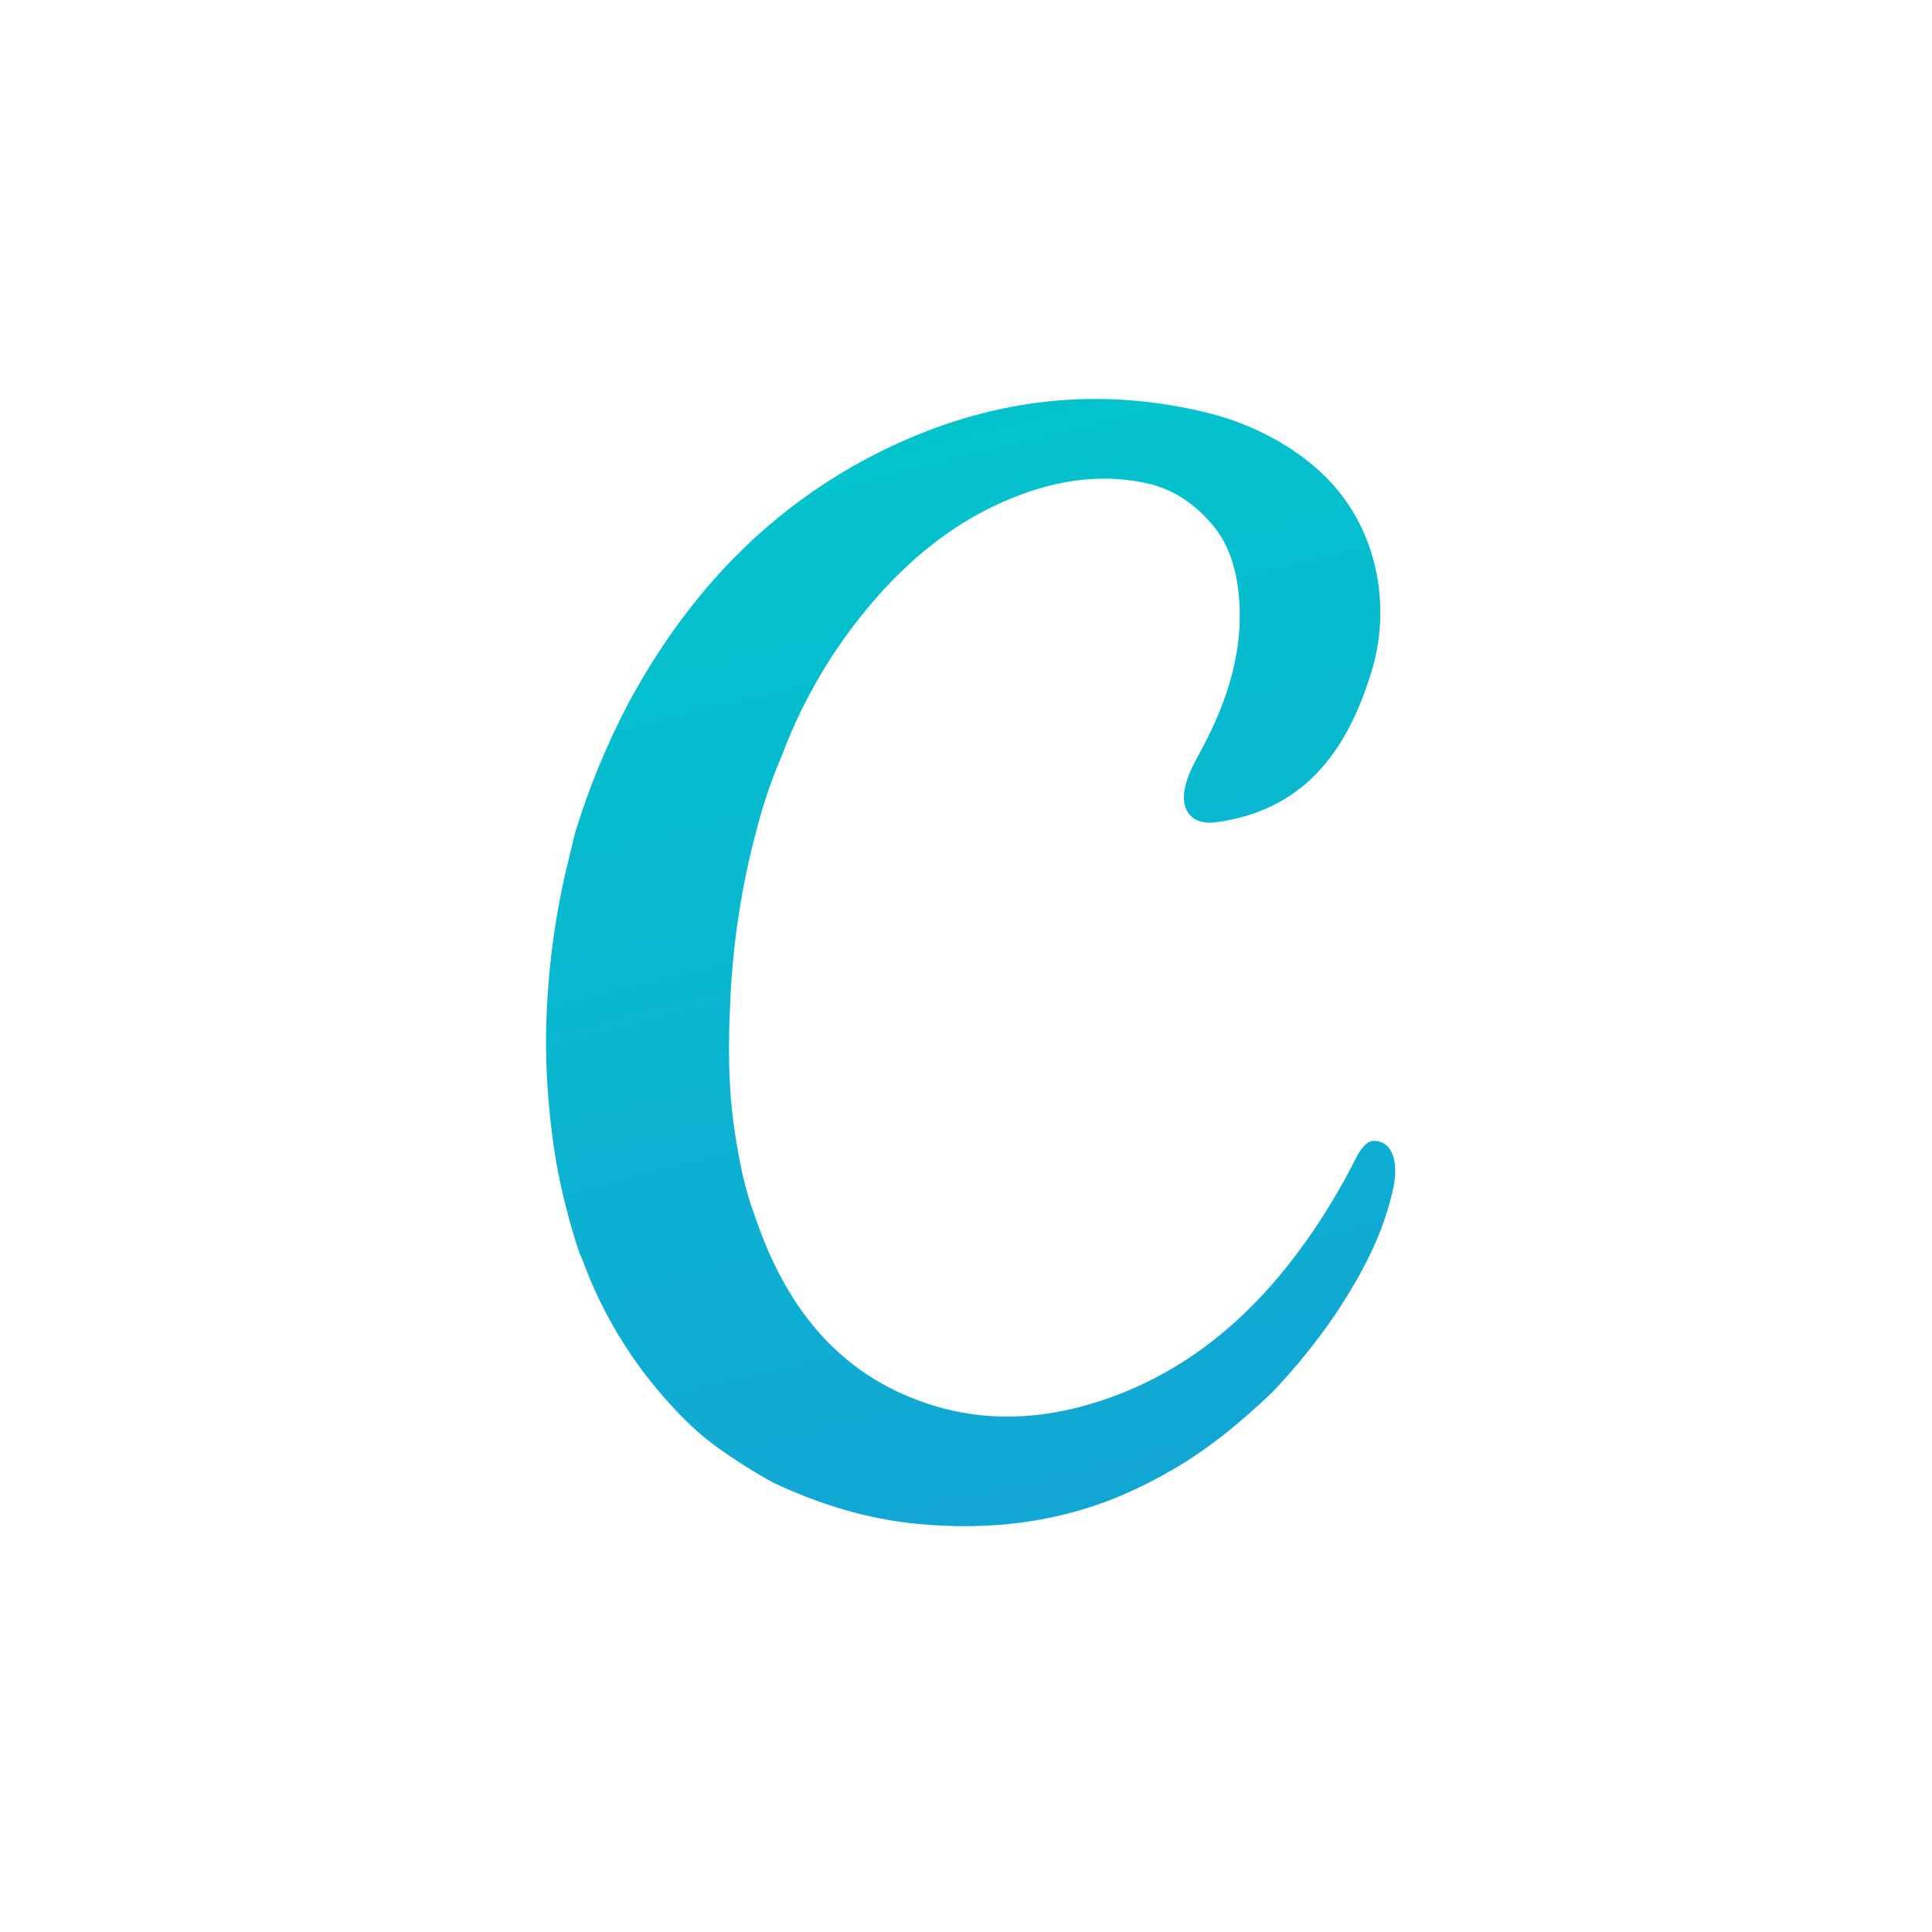 <?xml version="1.0" encoding="UTF-8"?> <svg xmlns="http://www.w3.org/2000/svg" width="35" height="35" viewBox="0 0 35 35" fill="none"><path d="M10.499 22.71C10.317 22.162 10.175 21.601 10.073 21.033C9.957 20.33 9.896 19.62 9.891 18.909C9.894 17.913 10.002 16.92 10.213 15.947C10.279 15.655 10.353 15.363 10.423 15.072C10.666 14.279 10.982 13.51 11.365 12.775C12.447 10.754 13.955 9.152 16.032 8.141C17.925 7.221 19.904 6.974 21.96 7.5C22.319 7.595 22.665 7.73 22.994 7.902C23.881 8.372 24.541 9.043 24.845 10.02C25.067 10.741 25.06 11.513 24.826 12.23C24.389 13.636 23.594 14.691 22.019 14.897C21.637 14.948 21.4 14.728 21.455 14.339C21.494 14.066 21.629 13.831 21.759 13.593C22.253 12.675 22.562 11.714 22.428 10.655C22.367 10.204 22.226 9.785 21.909 9.443C21.601 9.102 21.234 8.856 20.781 8.756C19.876 8.557 19.017 8.723 18.182 9.087C17.331 9.459 16.617 10.018 15.993 10.698C15.194 11.575 14.57 12.597 14.156 13.709C13.98 14.117 13.836 14.537 13.724 14.967C13.441 16.003 13.275 17.067 13.23 18.14C13.191 18.916 13.191 19.691 13.305 20.462C13.382 20.99 13.482 21.512 13.669 22.013C14.209 23.615 15.134 24.874 16.804 25.429C17.915 25.799 19.031 25.707 20.118 25.316C21.606 24.779 22.736 23.778 23.645 22.507C23.997 22.013 24.31 21.491 24.581 20.948C24.596 20.919 24.613 20.89 24.632 20.863C24.709 20.749 24.793 20.643 24.952 20.673C25.12 20.704 25.205 20.819 25.247 20.977C25.315 21.242 25.252 21.496 25.186 21.748C24.985 22.509 24.608 23.186 24.175 23.835C23.836 24.328 23.458 24.792 23.046 25.225C22.498 25.747 21.921 26.23 21.264 26.612C20.97 26.785 20.665 26.94 20.352 27.076C19.161 27.589 17.919 27.727 16.634 27.608C15.713 27.522 14.85 27.253 14.02 26.866C13.653 26.665 13.3 26.442 12.962 26.197C12.565 25.908 12.229 25.55 11.911 25.177C11.317 24.468 10.852 23.659 10.539 22.788C10.524 22.76 10.511 22.735 10.499 22.71Z" fill="url(#paint0_linear_176_597)"></path><defs><linearGradient id="paint0_linear_176_597" x1="17.583" y1="7.228" x2="22.637" y2="27.772" gradientUnits="userSpaceOnUse"><stop stop-color="#02C4CC"></stop><stop offset="1" stop-color="#13A4D5"></stop></linearGradient></defs></svg> 